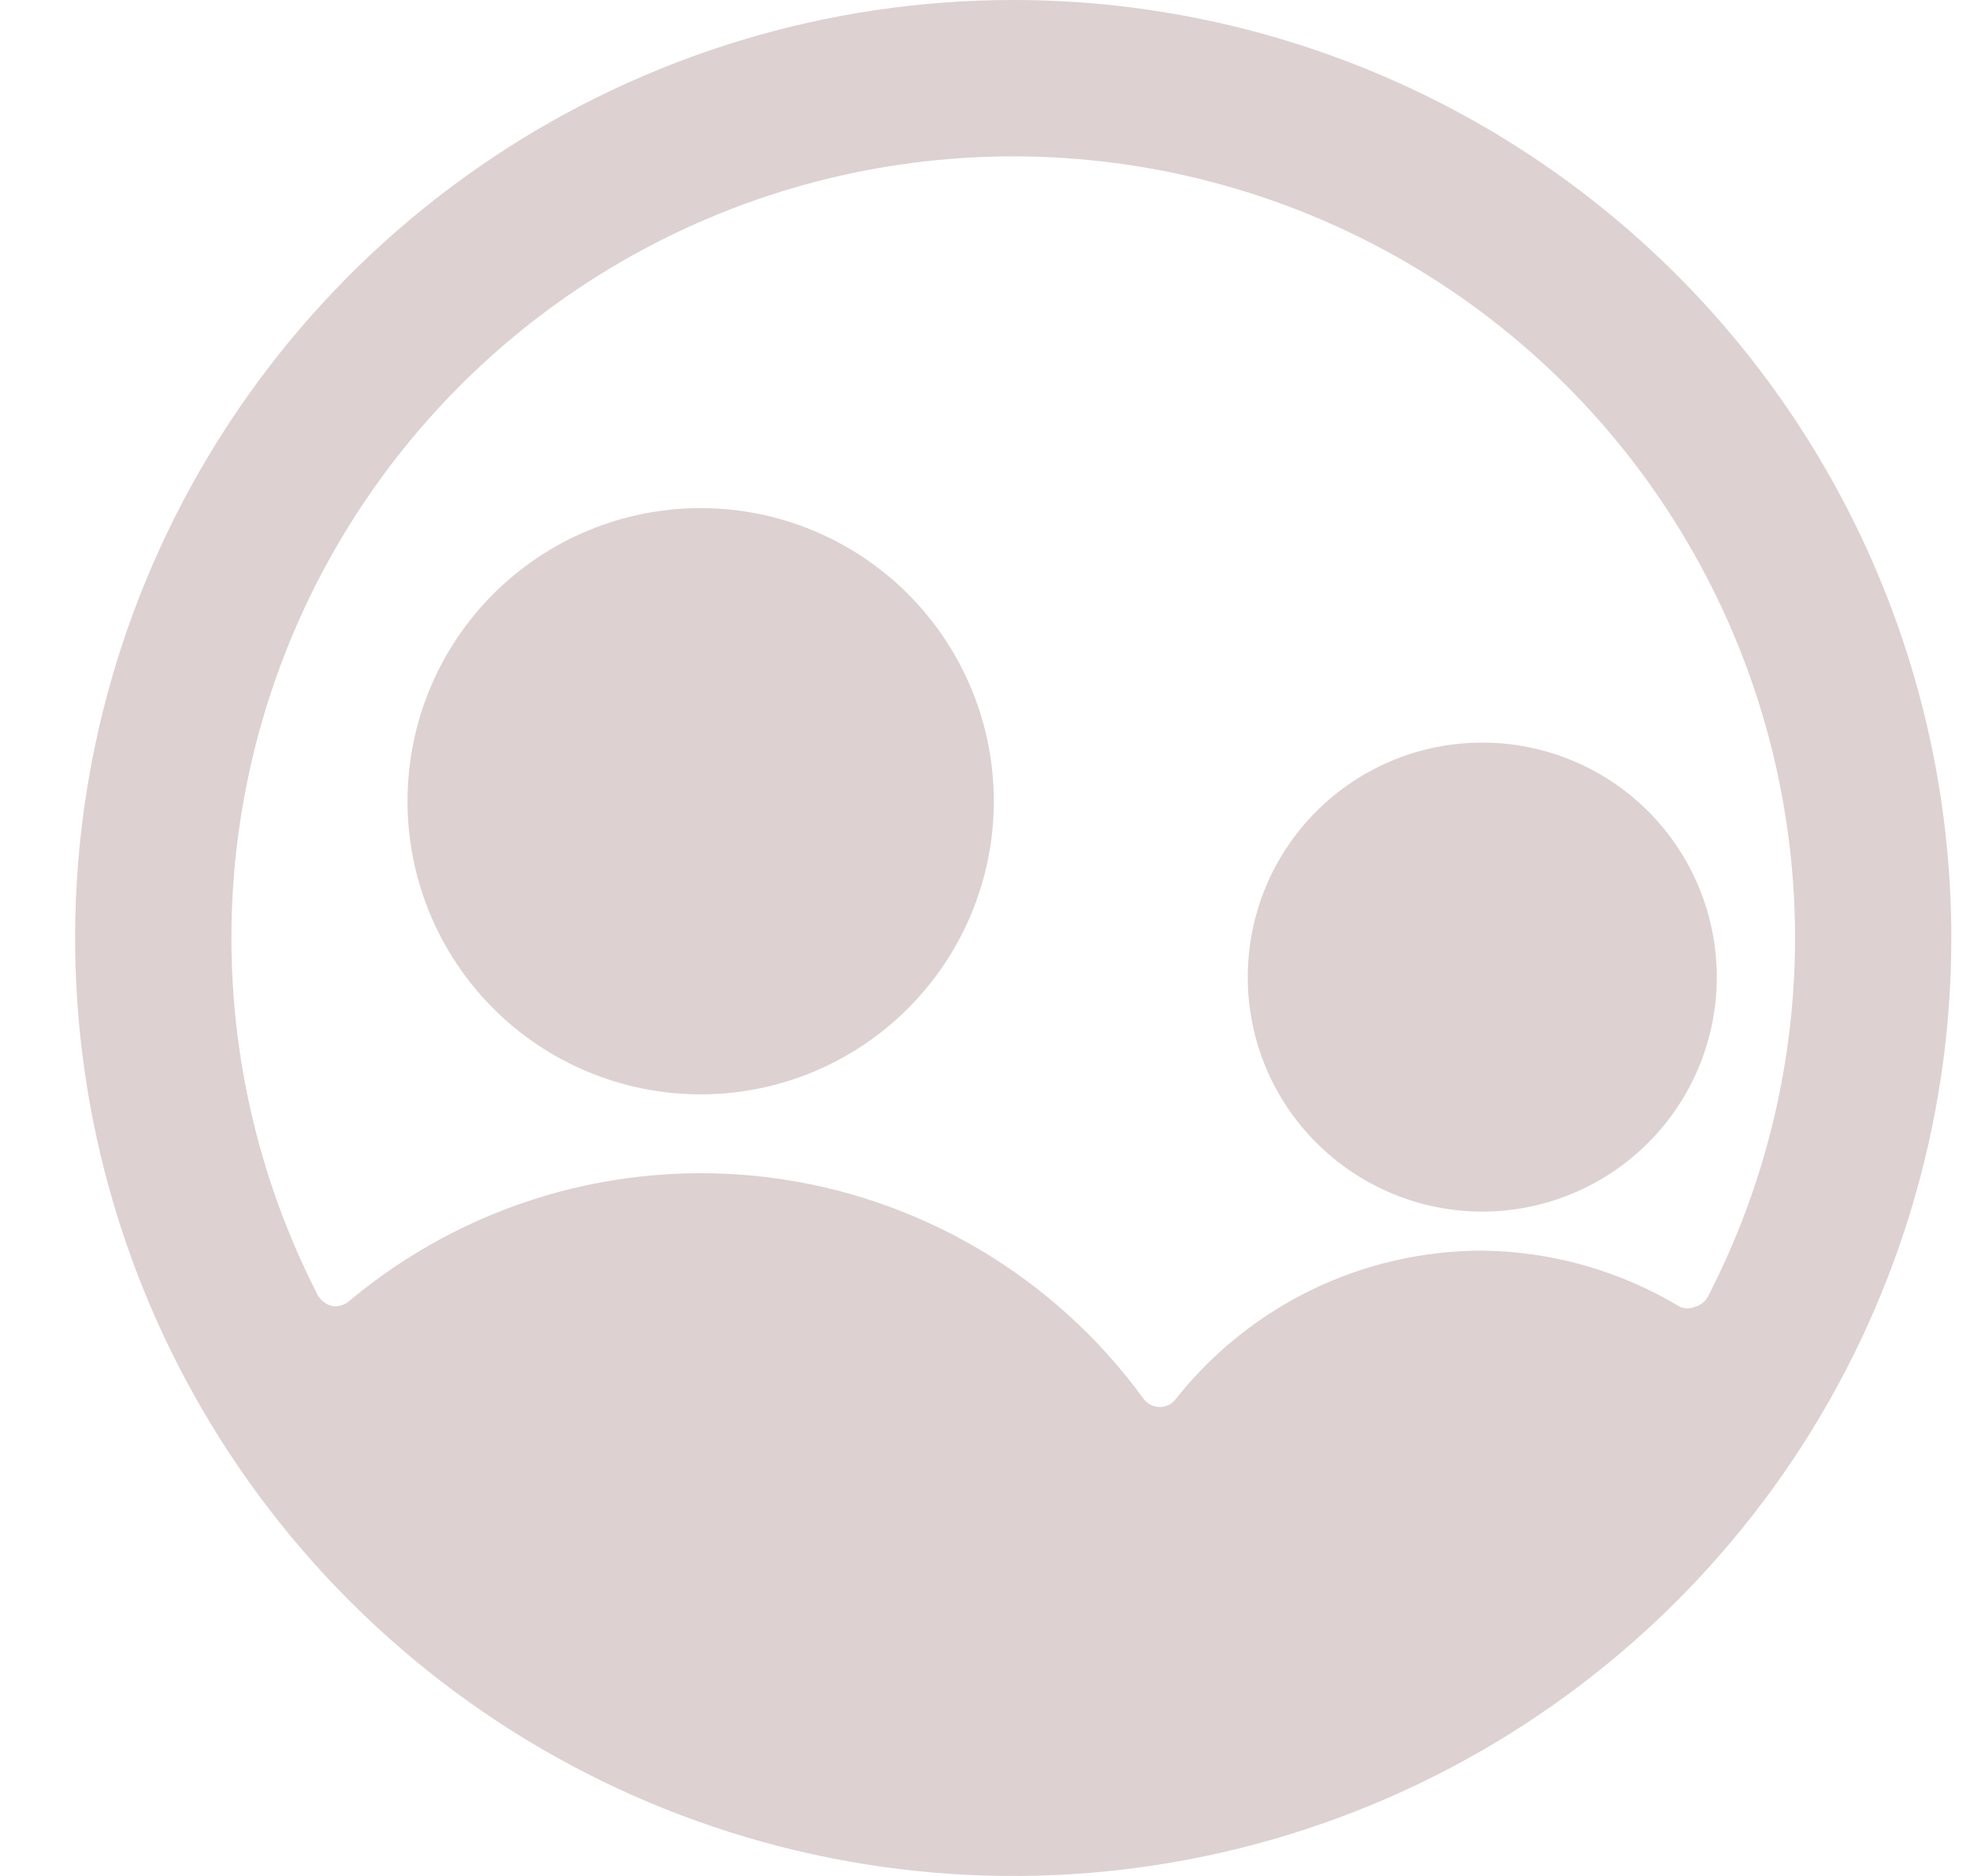 <svg width="21" height="20" viewBox="0 0 21 20" fill="none" xmlns="http://www.w3.org/2000/svg">
<path d="M4.344 8.542C4.344 9.371 4.673 10.165 5.259 10.752C5.845 11.338 6.64 11.667 7.469 11.667C8.298 11.667 9.092 11.338 9.678 10.752C10.264 10.165 10.594 9.371 10.594 8.542C10.594 7.713 10.264 6.918 9.678 6.332C9.092 5.746 8.298 5.417 7.469 5.417C6.64 5.417 5.845 5.746 5.259 6.332C4.673 6.918 4.344 7.713 4.344 8.542Z" fill="#DDD1D1"/>
<path d="M13.301 10.417C13.301 11.08 13.564 11.716 14.033 12.184C14.502 12.653 15.138 12.917 15.801 12.917C16.464 12.917 17.1 12.653 17.569 12.184C18.037 11.716 18.301 11.08 18.301 10.417C18.301 9.754 18.037 9.118 17.569 8.649C17.1 8.18 16.464 7.917 15.801 7.917C15.138 7.917 14.502 8.18 14.033 8.649C13.564 9.118 13.301 9.754 13.301 10.417Z" fill="#DDD1D1"/>
<path d="M10.801 0C8.823 0 6.89 0.586 5.245 1.685C3.601 2.784 2.319 4.346 1.562 6.173C0.805 8 0.607 10.011 0.993 11.951C1.379 13.891 2.331 15.672 3.73 17.071C5.128 18.47 6.91 19.422 8.85 19.808C10.79 20.194 12.8 19.996 14.628 19.239C16.455 18.482 18.017 17.2 19.116 15.556C20.214 13.911 20.801 11.978 20.801 10C20.801 7.348 19.747 4.804 17.872 2.929C15.996 1.054 13.453 0 10.801 0ZM10.801 1.667C12.231 1.667 13.638 2.035 14.885 2.736C16.132 3.437 17.178 4.447 17.921 5.67C18.665 6.892 19.081 8.285 19.13 9.715C19.179 11.145 18.859 12.563 18.201 13.833C18.17 13.882 18.123 13.918 18.067 13.933C18.017 13.954 17.96 13.954 17.909 13.933C17.273 13.549 16.544 13.342 15.801 13.333C15.17 13.333 14.547 13.477 13.98 13.752C13.413 14.028 12.916 14.429 12.526 14.925C12.505 14.949 12.48 14.969 12.451 14.982C12.422 14.995 12.391 15.001 12.359 15C12.327 14.999 12.295 14.992 12.266 14.977C12.238 14.963 12.212 14.942 12.193 14.917C11.722 14.268 11.123 13.723 10.433 13.316C9.743 12.909 8.977 12.649 8.182 12.551C7.387 12.454 6.58 12.521 5.812 12.748C5.044 12.976 4.331 13.36 3.717 13.875C3.693 13.895 3.665 13.91 3.635 13.918C3.605 13.927 3.574 13.929 3.542 13.925C3.48 13.909 3.427 13.871 3.392 13.817C2.738 12.546 2.421 11.129 2.472 9.701C2.524 8.273 2.941 6.882 3.685 5.662C4.429 4.442 5.475 3.433 6.721 2.734C7.967 2.034 9.372 1.667 10.801 1.667Z" fill="#DDD1D1"/>
</svg>
